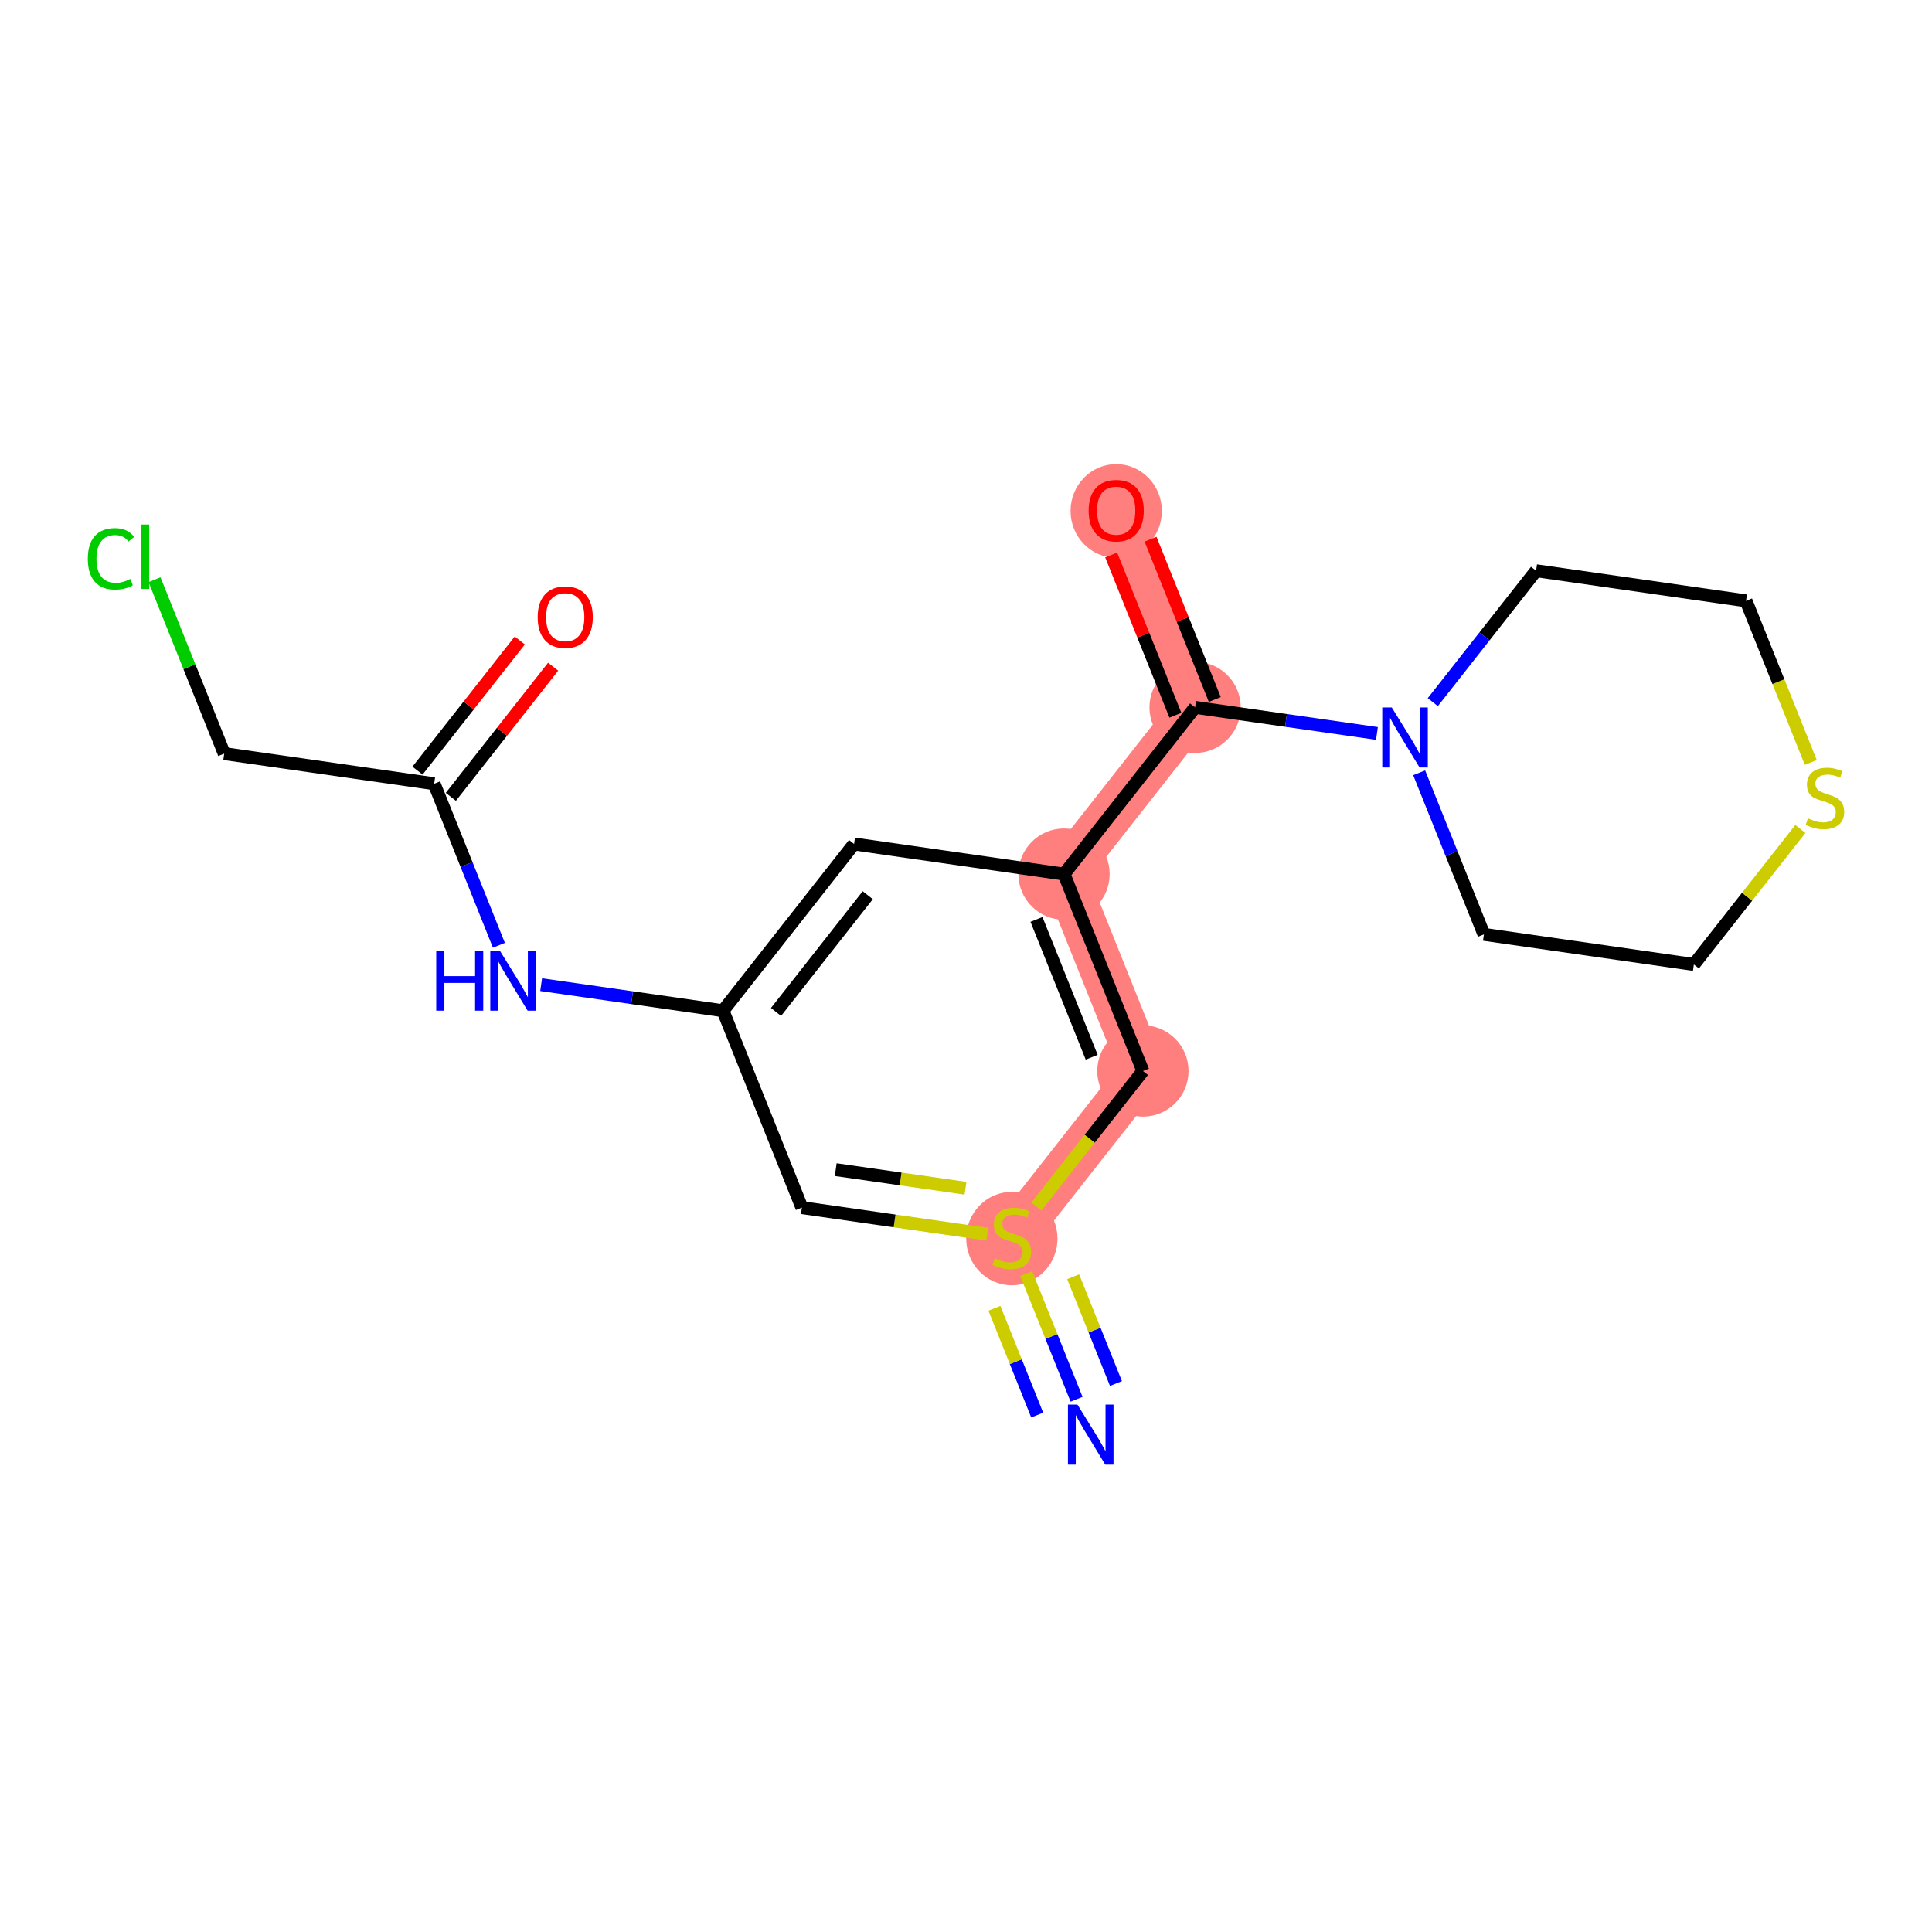 <?xml version='1.0' encoding='iso-8859-1'?>
<svg version='1.1' baseProfile='full'
              xmlns='http://www.w3.org/2000/svg'
                      xmlns:rdkit='http://www.rdkit.org/xml'
                      xmlns:xlink='http://www.w3.org/1999/xlink'
                  xml:space='preserve'
width='300px' height='300px' viewBox='0 0 300 300'>
<!-- END OF HEADER -->
<rect style='opacity:1.0;fill:#FFFFFF;stroke:none' width='300' height='300' x='0' y='0'> </rect>
<rect style='opacity:1.0;fill:#FFFFFF;stroke:none' width='300' height='300' x='0' y='0'> </rect>
<path d='M 157.118,192.198 L 177.469,166.304' style='fill:none;fill-rule:evenodd;stroke:#FF7F7F;stroke-width:7.0px;stroke-linecap:butt;stroke-linejoin:miter;stroke-opacity:1' />
<path d='M 165.22,135.732 L 185.571,109.838' style='fill:none;fill-rule:evenodd;stroke:#FF7F7F;stroke-width:7.0px;stroke-linecap:butt;stroke-linejoin:miter;stroke-opacity:1' />
<path d='M 165.22,135.732 L 177.469,166.304' style='fill:none;fill-rule:evenodd;stroke:#FF7F7F;stroke-width:7.0px;stroke-linecap:butt;stroke-linejoin:miter;stroke-opacity:1' />
<path d='M 185.571,109.838 L 173.322,79.266' style='fill:none;fill-rule:evenodd;stroke:#FF7F7F;stroke-width:7.0px;stroke-linecap:butt;stroke-linejoin:miter;stroke-opacity:1' />
<ellipse cx='157.118' cy='192.323' rx='6.587' ry='6.754'  style='fill:#FF7F7F;fill-rule:evenodd;stroke:#FF7F7F;stroke-width:1.0px;stroke-linecap:butt;stroke-linejoin:miter;stroke-opacity:1' />
<ellipse cx='165.22' cy='135.732' rx='6.587' ry='6.587'  style='fill:#FF7F7F;fill-rule:evenodd;stroke:#FF7F7F;stroke-width:1.0px;stroke-linecap:butt;stroke-linejoin:miter;stroke-opacity:1' />
<ellipse cx='185.571' cy='109.838' rx='6.587' ry='6.587'  style='fill:#FF7F7F;fill-rule:evenodd;stroke:#FF7F7F;stroke-width:1.0px;stroke-linecap:butt;stroke-linejoin:miter;stroke-opacity:1' />
<ellipse cx='173.322' cy='79.339' rx='6.587' ry='6.772'  style='fill:#FF7F7F;fill-rule:evenodd;stroke:#FF7F7F;stroke-width:1.0px;stroke-linecap:butt;stroke-linejoin:miter;stroke-opacity:1' />
<ellipse cx='177.469' cy='166.304' rx='6.587' ry='6.587'  style='fill:#FF7F7F;fill-rule:evenodd;stroke:#FF7F7F;stroke-width:1.0px;stroke-linecap:butt;stroke-linejoin:miter;stroke-opacity:1' />
<path class='bond-0 atom-0 atom-1' d='M 167.168,217.283 L 163.26,207.529' style='fill:none;fill-rule:evenodd;stroke:#0000FF;stroke-width:2.0px;stroke-linecap:butt;stroke-linejoin:miter;stroke-opacity:1' />
<path class='bond-0 atom-0 atom-1' d='M 163.26,207.529 L 159.352,197.774' style='fill:none;fill-rule:evenodd;stroke:#CCCC00;stroke-width:2.0px;stroke-linecap:butt;stroke-linejoin:miter;stroke-opacity:1' />
<path class='bond-0 atom-0 atom-1' d='M 173.283,214.833 L 169.961,206.542' style='fill:none;fill-rule:evenodd;stroke:#0000FF;stroke-width:2.0px;stroke-linecap:butt;stroke-linejoin:miter;stroke-opacity:1' />
<path class='bond-0 atom-0 atom-1' d='M 169.961,206.542 L 166.639,198.251' style='fill:none;fill-rule:evenodd;stroke:#CCCC00;stroke-width:2.0px;stroke-linecap:butt;stroke-linejoin:miter;stroke-opacity:1' />
<path class='bond-0 atom-0 atom-1' d='M 161.054,219.733 L 157.732,211.442' style='fill:none;fill-rule:evenodd;stroke:#0000FF;stroke-width:2.0px;stroke-linecap:butt;stroke-linejoin:miter;stroke-opacity:1' />
<path class='bond-0 atom-0 atom-1' d='M 157.732,211.442 L 154.41,203.151' style='fill:none;fill-rule:evenodd;stroke:#CCCC00;stroke-width:2.0px;stroke-linecap:butt;stroke-linejoin:miter;stroke-opacity:1' />
<path class='bond-1 atom-1 atom-2' d='M 153.304,191.651 L 138.91,189.586' style='fill:none;fill-rule:evenodd;stroke:#CCCC00;stroke-width:2.0px;stroke-linecap:butt;stroke-linejoin:miter;stroke-opacity:1' />
<path class='bond-1 atom-1 atom-2' d='M 138.91,189.586 L 124.517,187.52' style='fill:none;fill-rule:evenodd;stroke:#000000;stroke-width:2.0px;stroke-linecap:butt;stroke-linejoin:miter;stroke-opacity:1' />
<path class='bond-1 atom-1 atom-2' d='M 149.921,184.511 L 139.846,183.065' style='fill:none;fill-rule:evenodd;stroke:#CCCC00;stroke-width:2.0px;stroke-linecap:butt;stroke-linejoin:miter;stroke-opacity:1' />
<path class='bond-1 atom-1 atom-2' d='M 139.846,183.065 L 129.771,181.62' style='fill:none;fill-rule:evenodd;stroke:#000000;stroke-width:2.0px;stroke-linecap:butt;stroke-linejoin:miter;stroke-opacity:1' />
<path class='bond-19 atom-19 atom-1' d='M 177.469,166.304 L 169.2,176.825' style='fill:none;fill-rule:evenodd;stroke:#000000;stroke-width:2.0px;stroke-linecap:butt;stroke-linejoin:miter;stroke-opacity:1' />
<path class='bond-19 atom-19 atom-1' d='M 169.2,176.825 L 160.932,187.346' style='fill:none;fill-rule:evenodd;stroke:#CCCC00;stroke-width:2.0px;stroke-linecap:butt;stroke-linejoin:miter;stroke-opacity:1' />
<path class='bond-2 atom-2 atom-3' d='M 124.517,187.52 L 112.268,156.948' style='fill:none;fill-rule:evenodd;stroke:#000000;stroke-width:2.0px;stroke-linecap:butt;stroke-linejoin:miter;stroke-opacity:1' />
<path class='bond-3 atom-3 atom-4' d='M 112.268,156.948 L 98.148,154.922' style='fill:none;fill-rule:evenodd;stroke:#000000;stroke-width:2.0px;stroke-linecap:butt;stroke-linejoin:miter;stroke-opacity:1' />
<path class='bond-3 atom-3 atom-4' d='M 98.148,154.922 L 84.028,152.896' style='fill:none;fill-rule:evenodd;stroke:#0000FF;stroke-width:2.0px;stroke-linecap:butt;stroke-linejoin:miter;stroke-opacity:1' />
<path class='bond-8 atom-3 atom-9' d='M 112.268,156.948 L 132.619,131.054' style='fill:none;fill-rule:evenodd;stroke:#000000;stroke-width:2.0px;stroke-linecap:butt;stroke-linejoin:miter;stroke-opacity:1' />
<path class='bond-8 atom-3 atom-9' d='M 120.499,157.135 L 134.745,139.009' style='fill:none;fill-rule:evenodd;stroke:#000000;stroke-width:2.0px;stroke-linecap:butt;stroke-linejoin:miter;stroke-opacity:1' />
<path class='bond-4 atom-4 atom-5' d='M 77.469,146.784 L 72.443,134.241' style='fill:none;fill-rule:evenodd;stroke:#0000FF;stroke-width:2.0px;stroke-linecap:butt;stroke-linejoin:miter;stroke-opacity:1' />
<path class='bond-4 atom-4 atom-5' d='M 72.443,134.241 L 67.418,121.699' style='fill:none;fill-rule:evenodd;stroke:#000000;stroke-width:2.0px;stroke-linecap:butt;stroke-linejoin:miter;stroke-opacity:1' />
<path class='bond-5 atom-5 atom-6' d='M 70.007,123.734 L 77.949,113.629' style='fill:none;fill-rule:evenodd;stroke:#000000;stroke-width:2.0px;stroke-linecap:butt;stroke-linejoin:miter;stroke-opacity:1' />
<path class='bond-5 atom-5 atom-6' d='M 77.949,113.629 L 85.891,103.524' style='fill:none;fill-rule:evenodd;stroke:#FF0000;stroke-width:2.0px;stroke-linecap:butt;stroke-linejoin:miter;stroke-opacity:1' />
<path class='bond-5 atom-5 atom-6' d='M 64.829,119.664 L 72.77,109.559' style='fill:none;fill-rule:evenodd;stroke:#000000;stroke-width:2.0px;stroke-linecap:butt;stroke-linejoin:miter;stroke-opacity:1' />
<path class='bond-5 atom-5 atom-6' d='M 72.77,109.559 L 80.712,99.454' style='fill:none;fill-rule:evenodd;stroke:#FF0000;stroke-width:2.0px;stroke-linecap:butt;stroke-linejoin:miter;stroke-opacity:1' />
<path class='bond-6 atom-5 atom-7' d='M 67.418,121.699 L 34.817,117.021' style='fill:none;fill-rule:evenodd;stroke:#000000;stroke-width:2.0px;stroke-linecap:butt;stroke-linejoin:miter;stroke-opacity:1' />
<path class='bond-7 atom-7 atom-8' d='M 34.817,117.021 L 29.407,103.519' style='fill:none;fill-rule:evenodd;stroke:#000000;stroke-width:2.0px;stroke-linecap:butt;stroke-linejoin:miter;stroke-opacity:1' />
<path class='bond-7 atom-7 atom-8' d='M 29.407,103.519 L 23.998,90.016' style='fill:none;fill-rule:evenodd;stroke:#00CC00;stroke-width:2.0px;stroke-linecap:butt;stroke-linejoin:miter;stroke-opacity:1' />
<path class='bond-9 atom-9 atom-10' d='M 132.619,131.054 L 165.22,135.732' style='fill:none;fill-rule:evenodd;stroke:#000000;stroke-width:2.0px;stroke-linecap:butt;stroke-linejoin:miter;stroke-opacity:1' />
<path class='bond-10 atom-10 atom-11' d='M 165.22,135.732 L 185.571,109.838' style='fill:none;fill-rule:evenodd;stroke:#000000;stroke-width:2.0px;stroke-linecap:butt;stroke-linejoin:miter;stroke-opacity:1' />
<path class='bond-18 atom-10 atom-19' d='M 165.22,135.732 L 177.469,166.304' style='fill:none;fill-rule:evenodd;stroke:#000000;stroke-width:2.0px;stroke-linecap:butt;stroke-linejoin:miter;stroke-opacity:1' />
<path class='bond-18 atom-10 atom-19' d='M 160.943,142.768 L 169.517,164.168' style='fill:none;fill-rule:evenodd;stroke:#000000;stroke-width:2.0px;stroke-linecap:butt;stroke-linejoin:miter;stroke-opacity:1' />
<path class='bond-11 atom-11 atom-12' d='M 188.629,108.613 L 183.643,96.169' style='fill:none;fill-rule:evenodd;stroke:#000000;stroke-width:2.0px;stroke-linecap:butt;stroke-linejoin:miter;stroke-opacity:1' />
<path class='bond-11 atom-11 atom-12' d='M 183.643,96.169 L 178.657,83.726' style='fill:none;fill-rule:evenodd;stroke:#FF0000;stroke-width:2.0px;stroke-linecap:butt;stroke-linejoin:miter;stroke-opacity:1' />
<path class='bond-11 atom-11 atom-12' d='M 182.514,111.063 L 177.528,98.619' style='fill:none;fill-rule:evenodd;stroke:#000000;stroke-width:2.0px;stroke-linecap:butt;stroke-linejoin:miter;stroke-opacity:1' />
<path class='bond-11 atom-11 atom-12' d='M 177.528,98.619 L 172.543,86.176' style='fill:none;fill-rule:evenodd;stroke:#FF0000;stroke-width:2.0px;stroke-linecap:butt;stroke-linejoin:miter;stroke-opacity:1' />
<path class='bond-12 atom-11 atom-13' d='M 185.571,109.838 L 199.691,111.864' style='fill:none;fill-rule:evenodd;stroke:#000000;stroke-width:2.0px;stroke-linecap:butt;stroke-linejoin:miter;stroke-opacity:1' />
<path class='bond-12 atom-11 atom-13' d='M 199.691,111.864 L 213.811,113.89' style='fill:none;fill-rule:evenodd;stroke:#0000FF;stroke-width:2.0px;stroke-linecap:butt;stroke-linejoin:miter;stroke-opacity:1' />
<path class='bond-13 atom-13 atom-14' d='M 220.37,120.003 L 225.396,132.545' style='fill:none;fill-rule:evenodd;stroke:#0000FF;stroke-width:2.0px;stroke-linecap:butt;stroke-linejoin:miter;stroke-opacity:1' />
<path class='bond-13 atom-13 atom-14' d='M 225.396,132.545 L 230.421,145.088' style='fill:none;fill-rule:evenodd;stroke:#000000;stroke-width:2.0px;stroke-linecap:butt;stroke-linejoin:miter;stroke-opacity:1' />
<path class='bond-20 atom-18 atom-13' d='M 238.523,88.622 L 230.504,98.826' style='fill:none;fill-rule:evenodd;stroke:#000000;stroke-width:2.0px;stroke-linecap:butt;stroke-linejoin:miter;stroke-opacity:1' />
<path class='bond-20 atom-18 atom-13' d='M 230.504,98.826 L 222.484,109.029' style='fill:none;fill-rule:evenodd;stroke:#0000FF;stroke-width:2.0px;stroke-linecap:butt;stroke-linejoin:miter;stroke-opacity:1' />
<path class='bond-14 atom-14 atom-15' d='M 230.421,145.088 L 263.022,149.766' style='fill:none;fill-rule:evenodd;stroke:#000000;stroke-width:2.0px;stroke-linecap:butt;stroke-linejoin:miter;stroke-opacity:1' />
<path class='bond-15 atom-15 atom-16' d='M 263.022,149.766 L 271.291,139.245' style='fill:none;fill-rule:evenodd;stroke:#000000;stroke-width:2.0px;stroke-linecap:butt;stroke-linejoin:miter;stroke-opacity:1' />
<path class='bond-15 atom-15 atom-16' d='M 271.291,139.245 L 279.559,128.724' style='fill:none;fill-rule:evenodd;stroke:#CCCC00;stroke-width:2.0px;stroke-linecap:butt;stroke-linejoin:miter;stroke-opacity:1' />
<path class='bond-16 atom-16 atom-17' d='M 281.18,118.398 L 276.152,105.849' style='fill:none;fill-rule:evenodd;stroke:#CCCC00;stroke-width:2.0px;stroke-linecap:butt;stroke-linejoin:miter;stroke-opacity:1' />
<path class='bond-16 atom-16 atom-17' d='M 276.152,105.849 L 271.124,93.3' style='fill:none;fill-rule:evenodd;stroke:#000000;stroke-width:2.0px;stroke-linecap:butt;stroke-linejoin:miter;stroke-opacity:1' />
<path class='bond-17 atom-17 atom-18' d='M 271.124,93.3 L 238.523,88.622' style='fill:none;fill-rule:evenodd;stroke:#000000;stroke-width:2.0px;stroke-linecap:butt;stroke-linejoin:miter;stroke-opacity:1' />
<path  class='atom-0' d='M 167.305 218.106
L 170.362 223.047
Q 170.665 223.534, 171.152 224.417
Q 171.639 225.299, 171.666 225.352
L 171.666 218.106
L 172.904 218.106
L 172.904 227.434
L 171.626 227.434
L 168.346 222.032
Q 167.964 221.4, 167.556 220.675
Q 167.16 219.951, 167.042 219.727
L 167.042 227.434
L 165.83 227.434
L 165.83 218.106
L 167.305 218.106
' fill='#0000FF'/>
<path  class='atom-1' d='M 154.483 195.399
Q 154.588 195.439, 155.023 195.623
Q 155.458 195.808, 155.932 195.926
Q 156.419 196.032, 156.894 196.032
Q 157.776 196.032, 158.29 195.61
Q 158.804 195.175, 158.804 194.424
Q 158.804 193.911, 158.54 193.595
Q 158.29 193.278, 157.895 193.107
Q 157.5 192.936, 156.841 192.738
Q 156.011 192.488, 155.51 192.251
Q 155.023 192.014, 154.667 191.513
Q 154.325 191.012, 154.325 190.169
Q 154.325 188.997, 155.115 188.272
Q 155.919 187.548, 157.5 187.548
Q 158.58 187.548, 159.805 188.062
L 159.502 189.076
Q 158.382 188.615, 157.539 188.615
Q 156.63 188.615, 156.13 188.997
Q 155.629 189.366, 155.642 190.011
Q 155.642 190.512, 155.893 190.815
Q 156.156 191.118, 156.525 191.289
Q 156.907 191.46, 157.539 191.658
Q 158.382 191.921, 158.883 192.185
Q 159.384 192.448, 159.739 192.989
Q 160.108 193.515, 160.108 194.424
Q 160.108 195.716, 159.239 196.414
Q 158.382 197.099, 156.946 197.099
Q 156.116 197.099, 155.484 196.914
Q 154.865 196.743, 154.127 196.44
L 154.483 195.399
' fill='#CCCC00'/>
<path  class='atom-4' d='M 67.738 147.607
L 69.003 147.607
L 69.003 151.572
L 73.772 151.572
L 73.772 147.607
L 75.037 147.607
L 75.037 156.934
L 73.772 156.934
L 73.772 152.626
L 69.003 152.626
L 69.003 156.934
L 67.738 156.934
L 67.738 147.607
' fill='#0000FF'/>
<path  class='atom-4' d='M 77.606 147.607
L 80.662 152.547
Q 80.965 153.035, 81.452 153.917
Q 81.94 154.8, 81.966 154.853
L 81.966 147.607
L 83.204 147.607
L 83.204 156.934
L 81.927 156.934
L 78.646 151.533
Q 78.264 150.901, 77.856 150.176
Q 77.461 149.451, 77.342 149.227
L 77.342 156.934
L 76.13 156.934
L 76.13 147.607
L 77.606 147.607
' fill='#0000FF'/>
<path  class='atom-6' d='M 83.488 95.831
Q 83.488 93.591, 84.595 92.34
Q 85.701 91.088, 87.769 91.088
Q 89.838 91.088, 90.944 92.34
Q 92.051 93.591, 92.051 95.831
Q 92.051 98.097, 90.931 99.388
Q 89.811 100.666, 87.769 100.666
Q 85.714 100.666, 84.595 99.388
Q 83.488 98.11, 83.488 95.831
M 87.769 99.612
Q 89.192 99.612, 89.956 98.663
Q 90.734 97.702, 90.734 95.831
Q 90.734 94, 89.956 93.078
Q 89.192 92.142, 87.769 92.142
Q 86.347 92.142, 85.569 93.064
Q 84.805 93.987, 84.805 95.831
Q 84.805 97.715, 85.569 98.663
Q 86.347 99.612, 87.769 99.612
' fill='#FF0000'/>
<path  class='atom-8' d='M 13.636 86.772
Q 13.636 84.453, 14.717 83.241
Q 15.81 82.016, 17.878 82.016
Q 19.802 82.016, 20.829 83.373
L 19.96 84.084
Q 19.209 83.096, 17.878 83.096
Q 16.469 83.096, 15.718 84.045
Q 14.98 84.98, 14.98 86.772
Q 14.98 88.616, 15.744 89.565
Q 16.521 90.513, 18.023 90.513
Q 19.051 90.513, 20.25 89.894
L 20.619 90.882
Q 20.131 91.198, 19.393 91.383
Q 18.656 91.567, 17.839 91.567
Q 15.81 91.567, 14.717 90.329
Q 13.636 89.09, 13.636 86.772
' fill='#00CC00'/>
<path  class='atom-8' d='M 21.962 81.45
L 23.174 81.45
L 23.174 91.448
L 21.962 91.448
L 21.962 81.45
' fill='#00CC00'/>
<path  class='atom-12' d='M 169.041 79.293
Q 169.041 77.053, 170.147 75.802
Q 171.254 74.55, 173.322 74.55
Q 175.39 74.55, 176.497 75.802
Q 177.604 77.053, 177.604 79.293
Q 177.604 81.558, 176.484 82.85
Q 175.364 84.127, 173.322 84.127
Q 171.267 84.127, 170.147 82.85
Q 169.041 81.572, 169.041 79.293
M 173.322 83.073
Q 174.745 83.073, 175.509 82.125
Q 176.286 81.163, 176.286 79.293
Q 176.286 77.461, 175.509 76.539
Q 174.745 75.604, 173.322 75.604
Q 171.899 75.604, 171.122 76.526
Q 170.358 77.448, 170.358 79.293
Q 170.358 81.176, 171.122 82.125
Q 171.899 83.073, 173.322 83.073
' fill='#FF0000'/>
<path  class='atom-13' d='M 216.11 109.852
L 219.167 114.793
Q 219.47 115.28, 219.957 116.163
Q 220.444 117.045, 220.471 117.098
L 220.471 109.852
L 221.709 109.852
L 221.709 119.179
L 220.431 119.179
L 217.151 113.778
Q 216.769 113.146, 216.361 112.421
Q 215.965 111.697, 215.847 111.473
L 215.847 119.179
L 214.635 119.179
L 214.635 109.852
L 216.11 109.852
' fill='#0000FF'/>
<path  class='atom-16' d='M 280.738 127.073
Q 280.844 127.112, 281.279 127.297
Q 281.713 127.481, 282.188 127.6
Q 282.675 127.705, 283.149 127.705
Q 284.032 127.705, 284.546 127.284
Q 285.059 126.849, 285.059 126.098
Q 285.059 125.584, 284.796 125.268
Q 284.546 124.952, 284.15 124.781
Q 283.755 124.609, 283.097 124.412
Q 282.267 124.161, 281.766 123.924
Q 281.279 123.687, 280.923 123.187
Q 280.58 122.686, 280.58 121.843
Q 280.58 120.67, 281.371 119.946
Q 282.174 119.221, 283.755 119.221
Q 284.835 119.221, 286.061 119.735
L 285.758 120.749
Q 284.638 120.288, 283.795 120.288
Q 282.886 120.288, 282.385 120.67
Q 281.885 121.039, 281.898 121.685
Q 281.898 122.185, 282.148 122.488
Q 282.411 122.791, 282.78 122.963
Q 283.162 123.134, 283.795 123.331
Q 284.638 123.595, 285.138 123.858
Q 285.639 124.122, 285.995 124.662
Q 286.364 125.189, 286.364 126.098
Q 286.364 127.389, 285.494 128.087
Q 284.638 128.772, 283.202 128.772
Q 282.372 128.772, 281.74 128.588
Q 281.12 128.417, 280.383 128.114
L 280.738 127.073
' fill='#CCCC00'/>
</svg>
